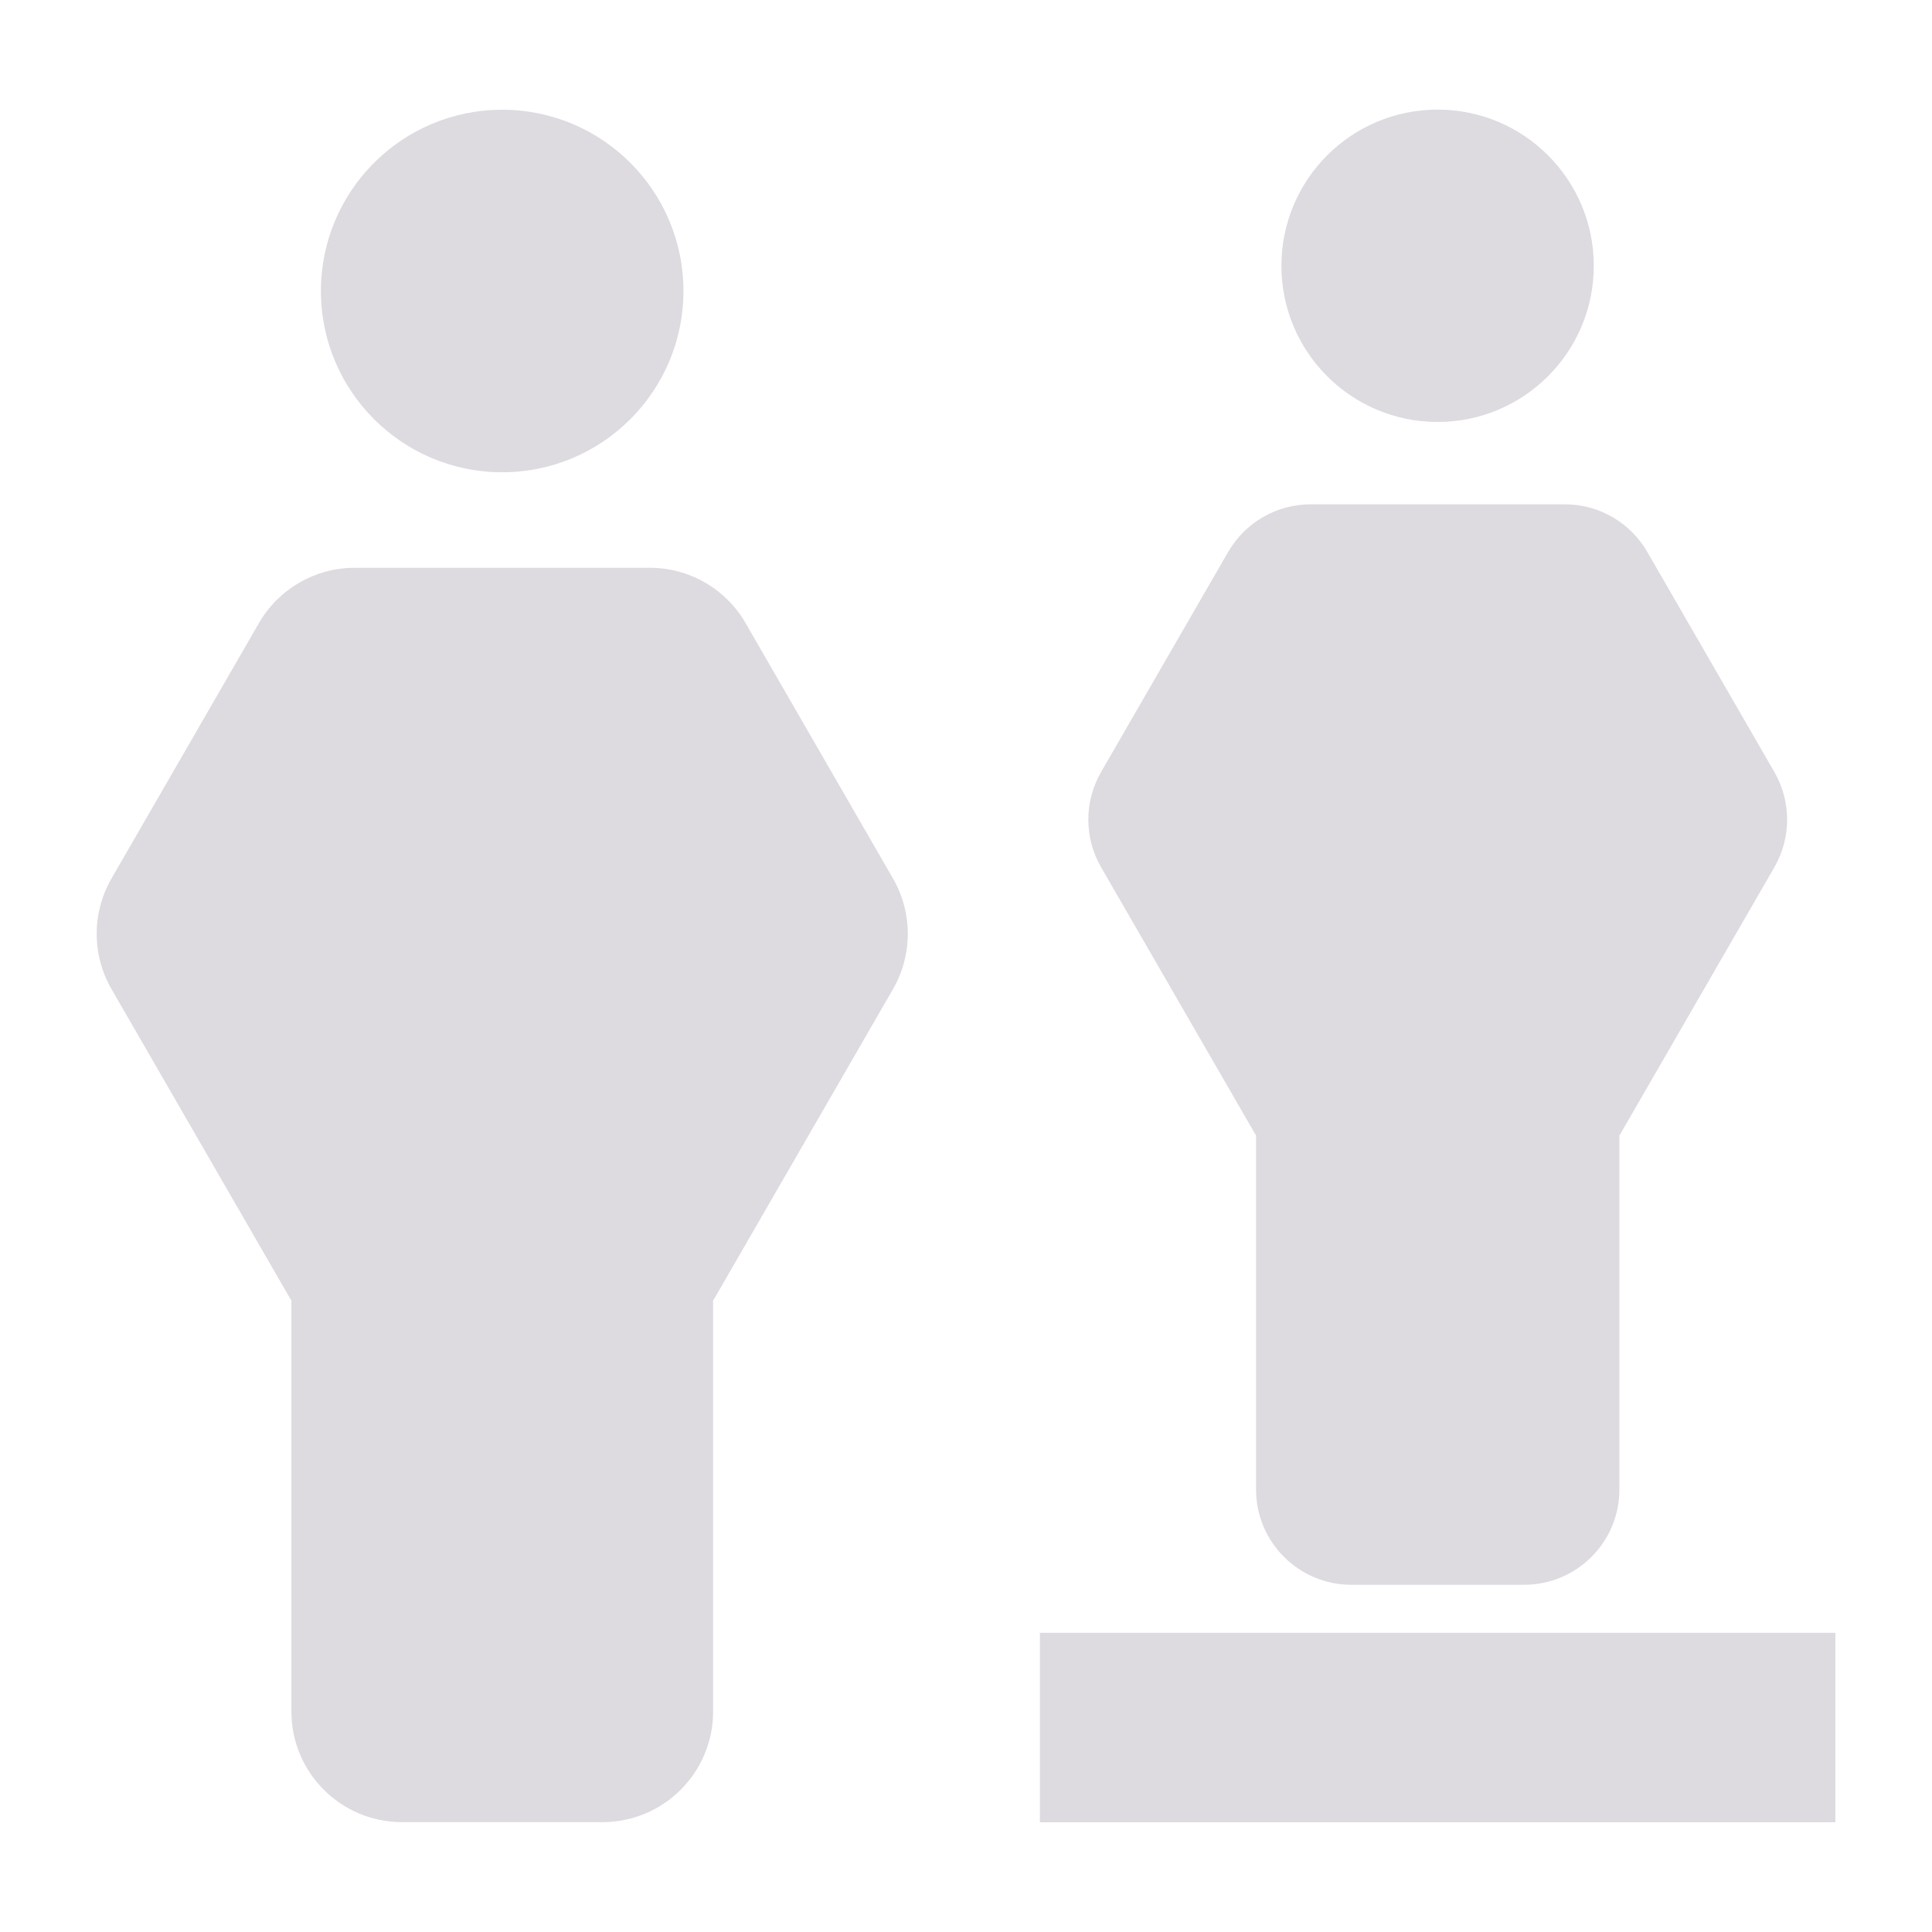 <?xml version="1.0" encoding="UTF-8"?>
<svg xmlns="http://www.w3.org/2000/svg" id="Layer_2" data-name="Layer 2" viewBox="0 0 144 144">
  <defs>
    <style>
      .cls-1 {
        fill: #dddae0;
        stroke-width: 0px;
      }
    </style>
  </defs>
  <path class="cls-1" d="M37.43,35.2c7.46,0,13.51-6.05,13.51-13.51s-6.05-13.51-13.51-13.51-13.51,6.05-13.51,13.51,6.05,13.51,13.51,13.51ZM66.56,65.48l-10.99-19.04c-1.47-2.55-4.19-4.12-7.14-4.12h-21.99c-2.94,0-5.67,1.57-7.14,4.12l-10.99,19.04c-1.47,2.55-1.47,5.69,0,8.24l13.37,23.16h.04v30.69c0,4.55,3.69,8.24,8.24,8.24h14.95c4.55,0,8.24-3.69,8.24-8.24v-30.69h.04l13.37-23.16c1.47-2.55,1.47-5.69,0-8.24Z"></path>
  <path class="cls-1" d="M107.15,31.45c6.43,0,11.64-5.21,11.64-11.64s-5.21-11.64-11.64-11.64-11.64,5.21-11.64,11.64,5.21,11.64,11.64,11.64ZM132.25,57.54l-9.47-16.4c-1.27-2.2-3.61-3.55-6.15-3.55h-18.94c-2.54,0-4.88,1.35-6.15,3.55l-9.47,16.4c-1.27,2.2-1.27,4.9,0,7.1l11.52,19.95h.03v26.43c0,3.92,3.18,7.1,7.1,7.1h12.88c3.92,0,7.1-3.18,7.1-7.1v-26.43h.03l11.52-19.95c1.27-2.2,1.27-4.9,0-7.1Z"></path>
  <rect class="cls-1" x="77.51" y="121.7" width="59.29" height="14.12"></rect>
</svg>

